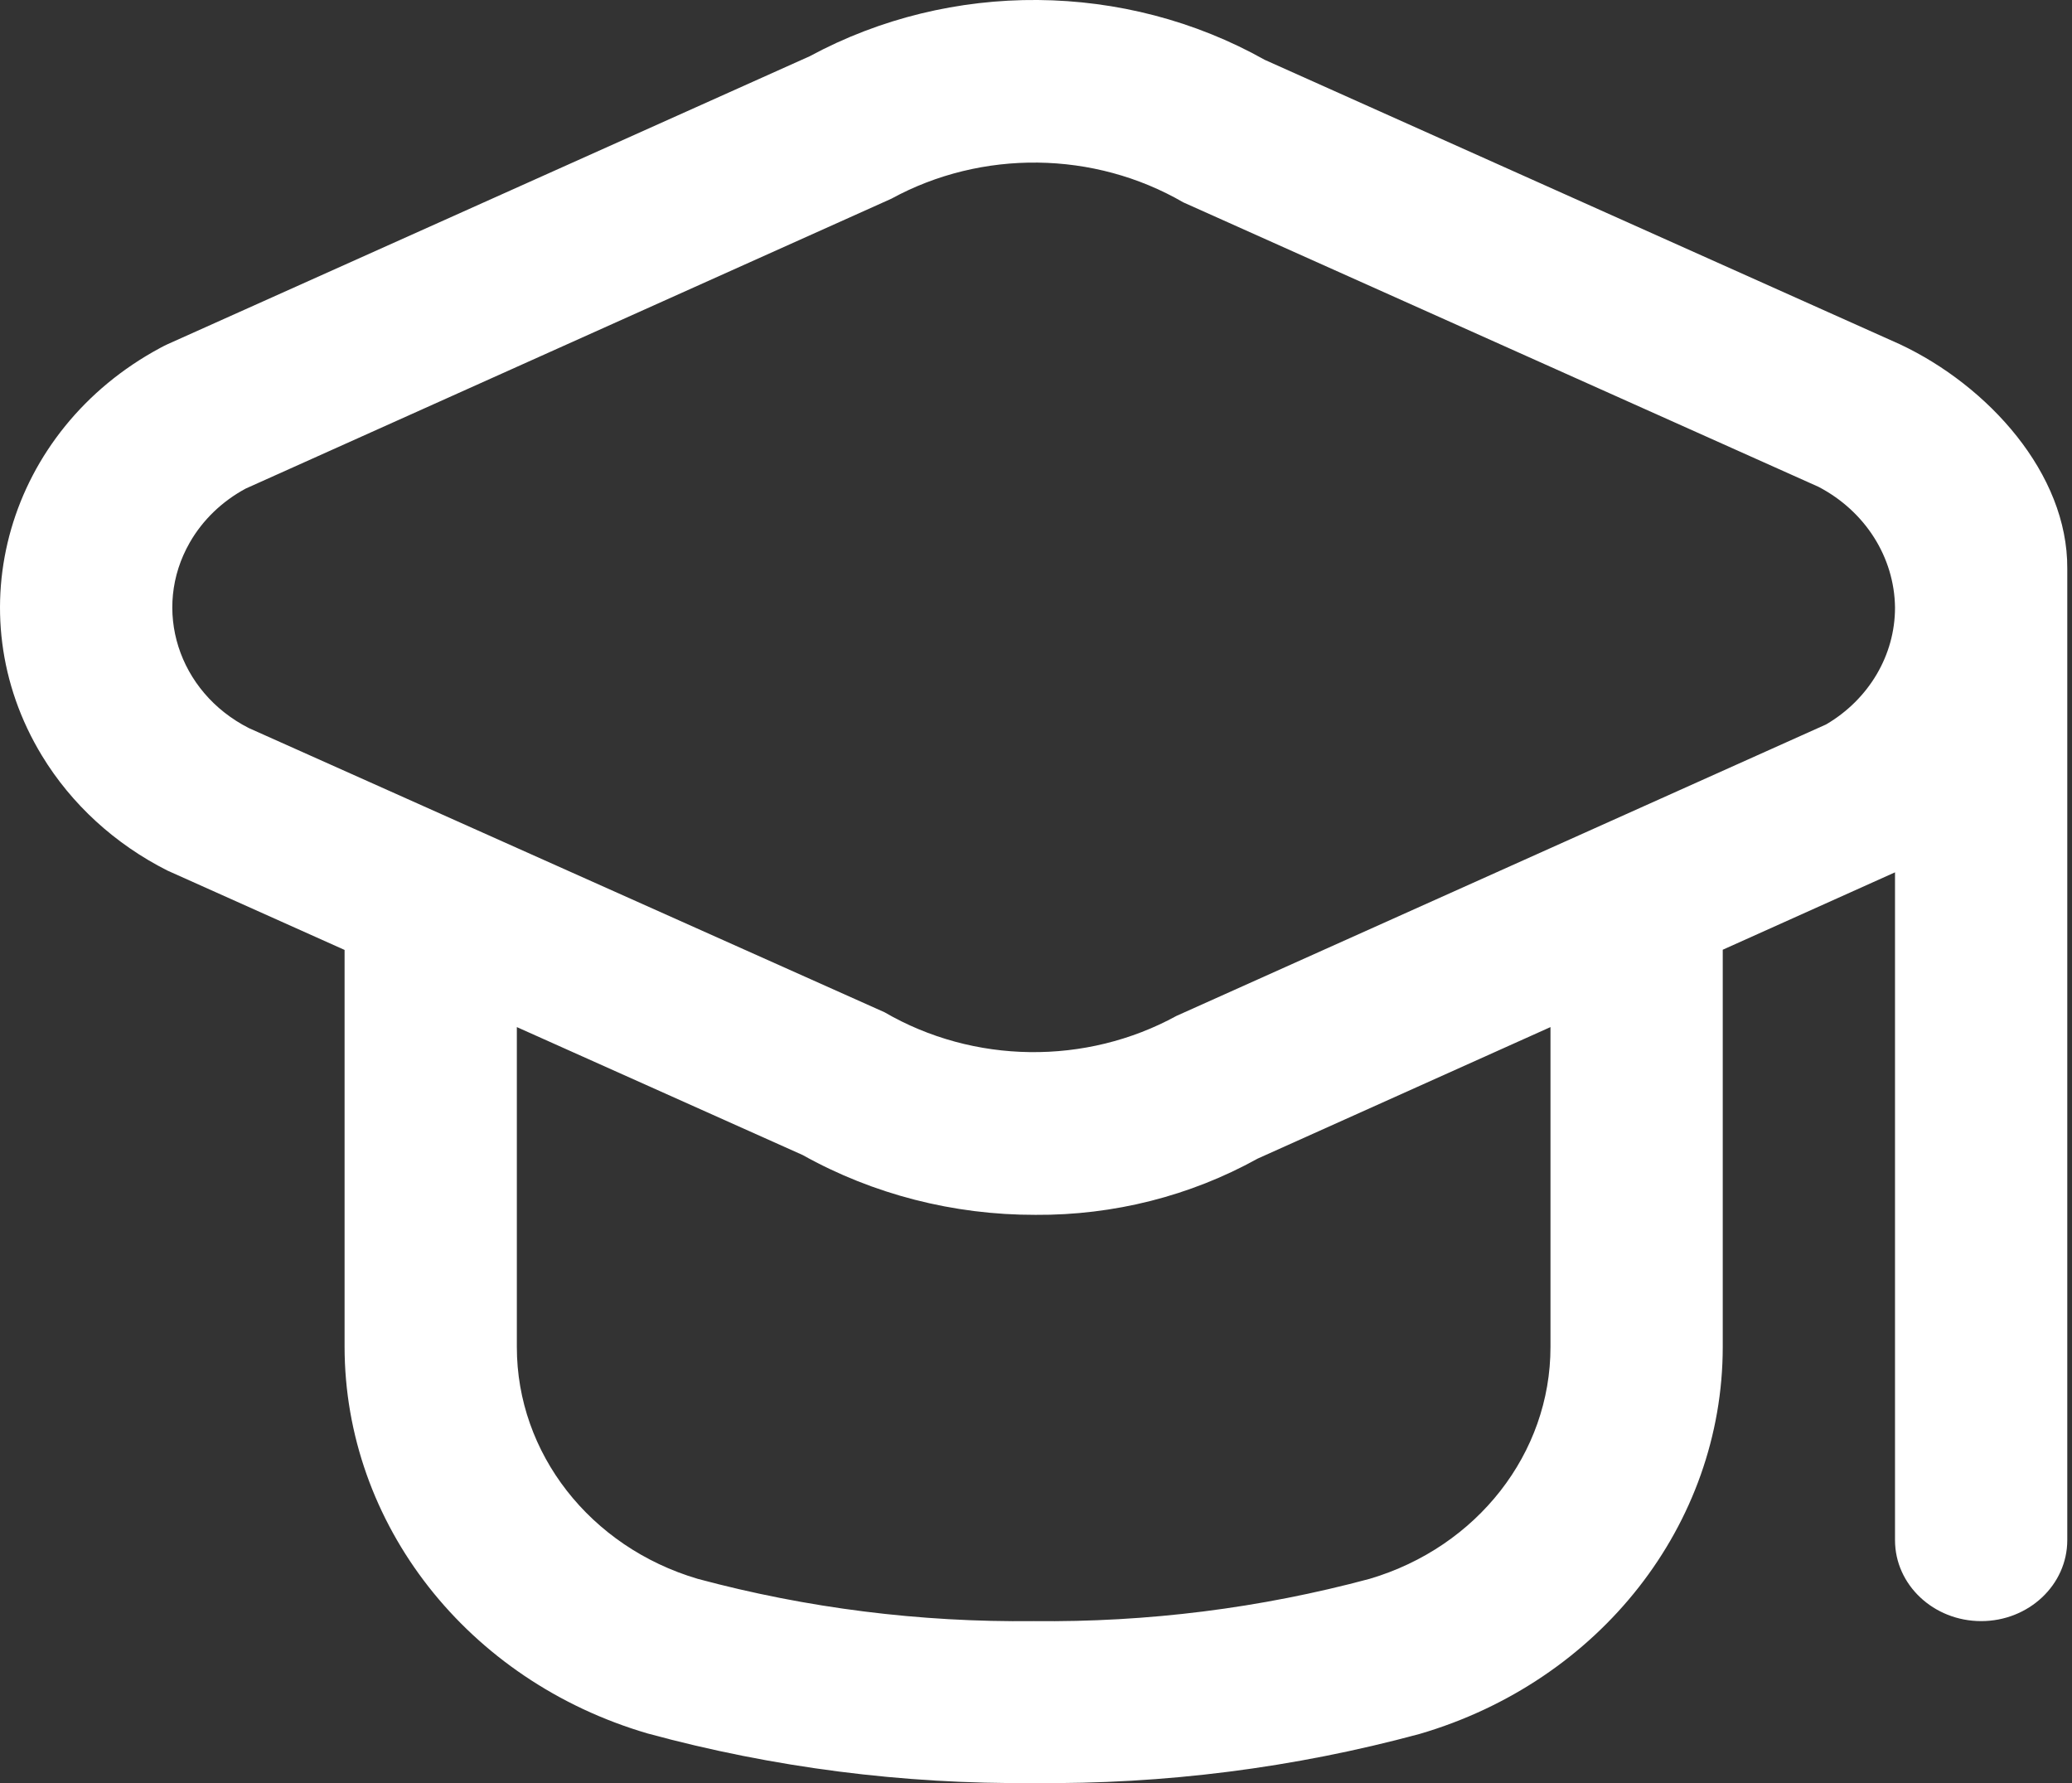 <?xml version="1.0" encoding="UTF-8"?>
<svg xmlns="http://www.w3.org/2000/svg" width="43" height="37" viewBox="0 0 43 37" fill="none">
  <rect x="0" y="0" width="43" height="37" fill="#333333" stroke="none"/>
  <path d="M39.429 7.144L26.248 1.242C23.346 -0.387 19.735 -0.416 16.804 1.167L3.474 7.144C3.424 7.168 3.372 7.193 3.324 7.22C0.161 8.92 -0.937 12.708 0.871 15.681C1.484 16.689 2.386 17.515 3.474 18.064L7.151 19.711V27.943C7.153 31.624 9.702 34.876 13.442 35.97C16.044 36.678 18.743 37.024 21.452 36.998C24.16 37.027 26.859 36.683 29.462 35.979C33.202 34.885 35.75 31.633 35.752 27.951V19.707L39.327 18.101V31.958C39.327 32.886 40.128 33.638 41.115 33.638C42.102 33.638 42.902 32.886 42.902 31.958V11.798C42.914 9.825 41.257 8.003 39.429 7.144ZM32.177 27.951C32.178 30.153 30.658 32.101 28.423 32.761C26.157 33.37 23.808 33.665 21.452 33.638C19.095 33.665 16.746 33.37 14.48 32.761C12.245 32.101 10.725 30.153 10.726 27.951V21.312L16.656 23.966C18.119 24.783 19.79 25.212 21.491 25.208C23.111 25.219 24.703 24.816 26.098 24.042L32.177 21.312V27.951ZM37.897 15.032L24.415 21.08C22.536 22.109 20.206 22.08 18.356 21.004L5.165 15.108C3.695 14.362 3.146 12.638 3.939 11.256C4.207 10.789 4.609 10.402 5.099 10.138L18.497 4.124C20.377 3.097 22.706 3.126 24.557 4.199L37.738 10.101C38.708 10.607 39.314 11.562 39.327 12.604C39.329 13.591 38.788 14.509 37.897 15.032Z" fill="white"></path>
</svg>
